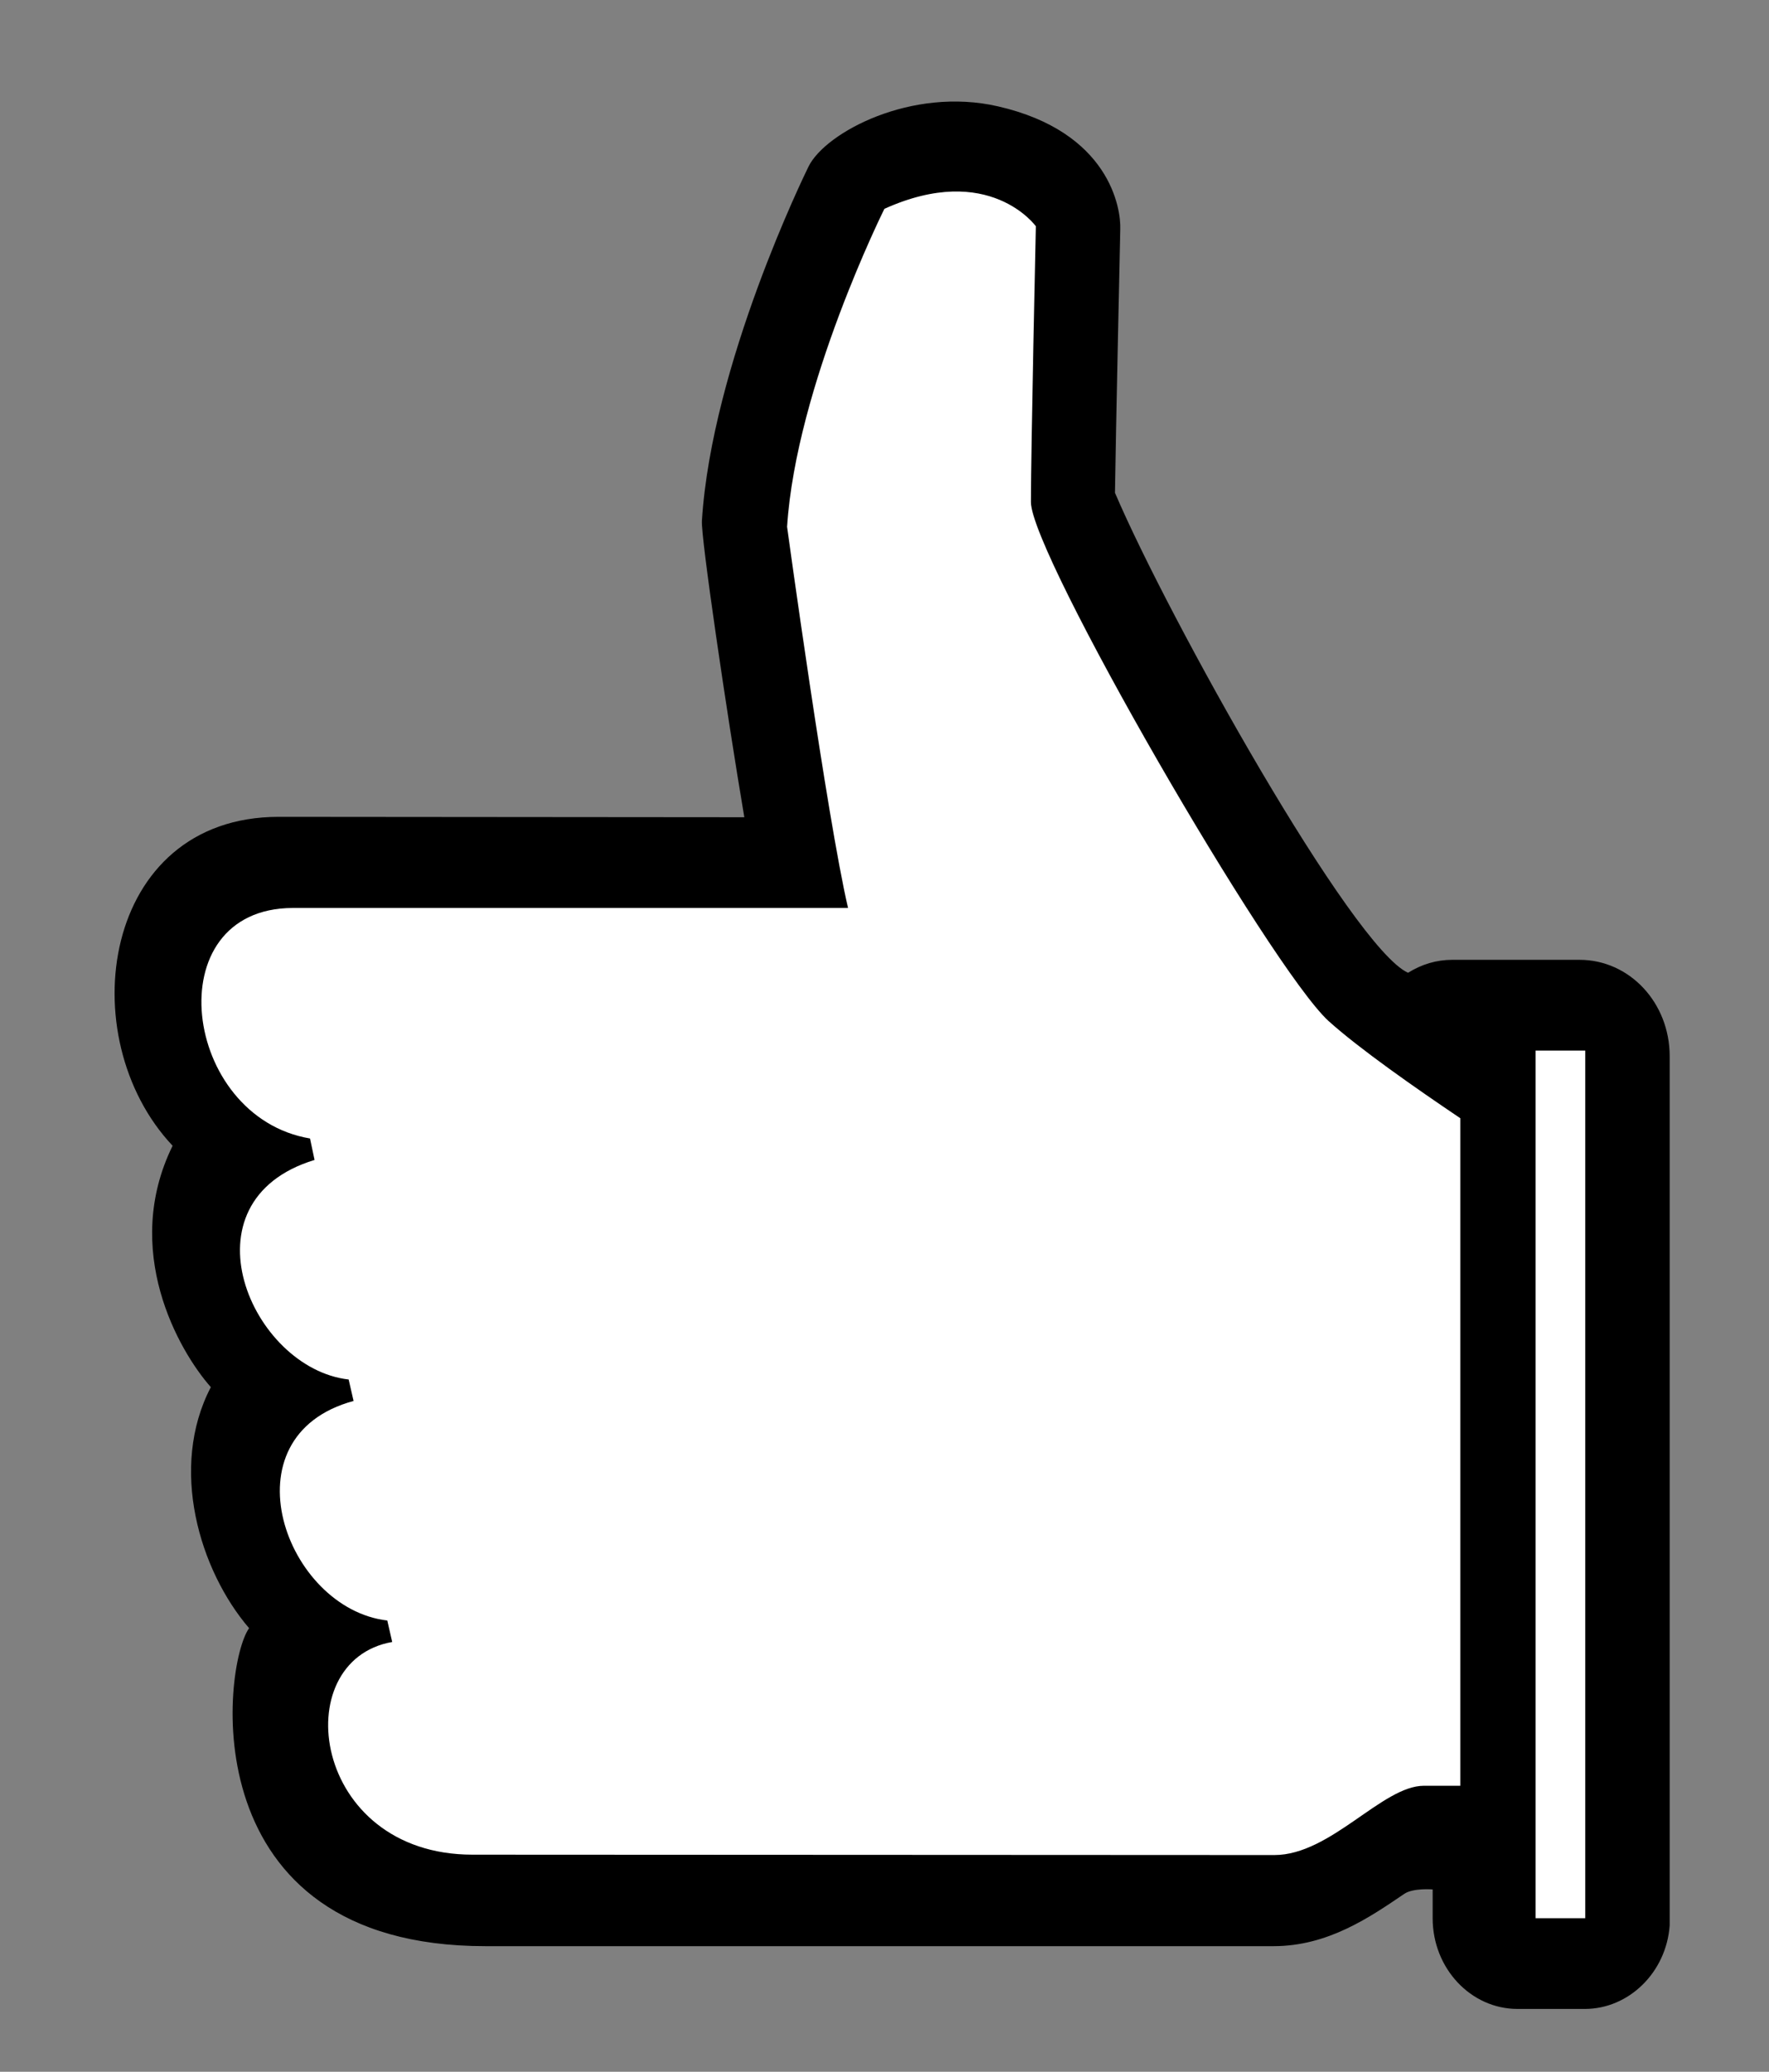 <?xml version="1.0" encoding="utf-8"?>
<!-- Generator: Adobe Illustrator 16.0.0, SVG Export Plug-In . SVG Version: 6.00 Build 0)  -->
<!DOCTYPE svg PUBLIC "-//W3C//DTD SVG 1.1//EN" "http://www.w3.org/Graphics/SVG/1.1/DTD/svg11.dtd">
<svg version="1.1" id="Layer_1" xmlns="http://www.w3.org/2000/svg" xmlns:xlink="http://www.w3.org/1999/xlink" x="0px" y="0px"
	 width="134.375px" height="157.361px" viewBox="0 0 134.375 157.361" enable-background="new 0 0 134.375 157.361"
	 xml:space="preserve">
<rect x="0" y="0" width="134.375" height="157.361" fill="#808080" stroke="none"/>
<g>
	<path fill="#FFFFFF" d="M26.917,141.25l71,2.667l10-4.333l4.666,8h10V75.917h-13l-6-1.333L82.25,38.816l-1.333-21.899
		c0,0-5.667-11.333-11.667-6.333S56.583,33.917,56.583,33.917l4.334,26.667l-1.667,4L15.917,68.25l-4,10.197L15.25,96.25
		C15.25,96.25,24.584,139.583,26.917,141.25z"/>
	<g>
		<g>
			<defs>
				<polygon id="SVGID_1_" points="161.831,7.709 8.097,7.709 8.097,157.361 126.831,157.361 				"/>
			</defs>
			<clipPath id="SVGID_2_">
				<use xlink:href="#SVGID_1_"  overflow="visible"/>
			</clipPath>
			<path clip-path="url(#SVGID_2_)" d="M13.111,87.027c-7.766-8.246-5.379-24.983,8.052-24.983l35.376,0.03
				c-1.352-8-3.308-21.291-3.221-22.521c0.748-11.876,7.821-26.337,8.109-26.921c1.294-2.585,7.824-6.062,14.38-4.554
				c8.457,1.938,9.347,7.723,9.29,9.322c0,0-0.345,15.814-0.403,20.029c4.057,9.507,18.033,34.552,22.263,36.459
				c1.035-0.646,2.156-0.984,3.363-0.984h9.665c3.798,0,6.846,3.261,6.846,7.322v66.026c-0.26,3.568-3.106,6.338-6.443,6.338h-5.12
				c-3.536,0-6.442-3.076-6.442-6.893v-2.184c0,0-1.495-0.123-2.158,0.338c-2.588,1.754-5.78,3.971-9.921,3.971h-59.88
				c-22.375,0-19.987-21.261-17.946-24.153c-3.768-4.399-6.099-12.183-2.905-18.307C13.541,102.564,9.227,94.936,13.111,87.027
				L13.111,87.027z M116.647,145.699h3.77V79.796h-3.77V145.699z M23.549,86.474l0.345,1.63c-10.295,3.139-4.802,15.846,2.59,16.677
				l0.374,1.63c-9.894,2.677-5.178,15.783,2.561,16.676l0.373,1.631c-8.083,1.415-6.126,16.154,6.096,16.154l60.916,0.029
				c4.284,0,8.195-5.262,11.36-5.262h2.761V84.935c-3.423-2.307-7.65-5.261-10.008-7.383C96.487,73.49,78.31,42.076,78.31,38.138
				c0-3.938,0.374-20.953,0.374-20.953s-3.538-4.923-11.504-1.323c0,0-6.702,13.445-7.393,24.152c0,0,3.02,22.03,4.631,28.952
				H22.227C11.845,68.998,13.829,84.842,23.549,86.474L23.549,86.474z M23.549,86.474"/>
		</g>
	</g>
</g>
</svg>
